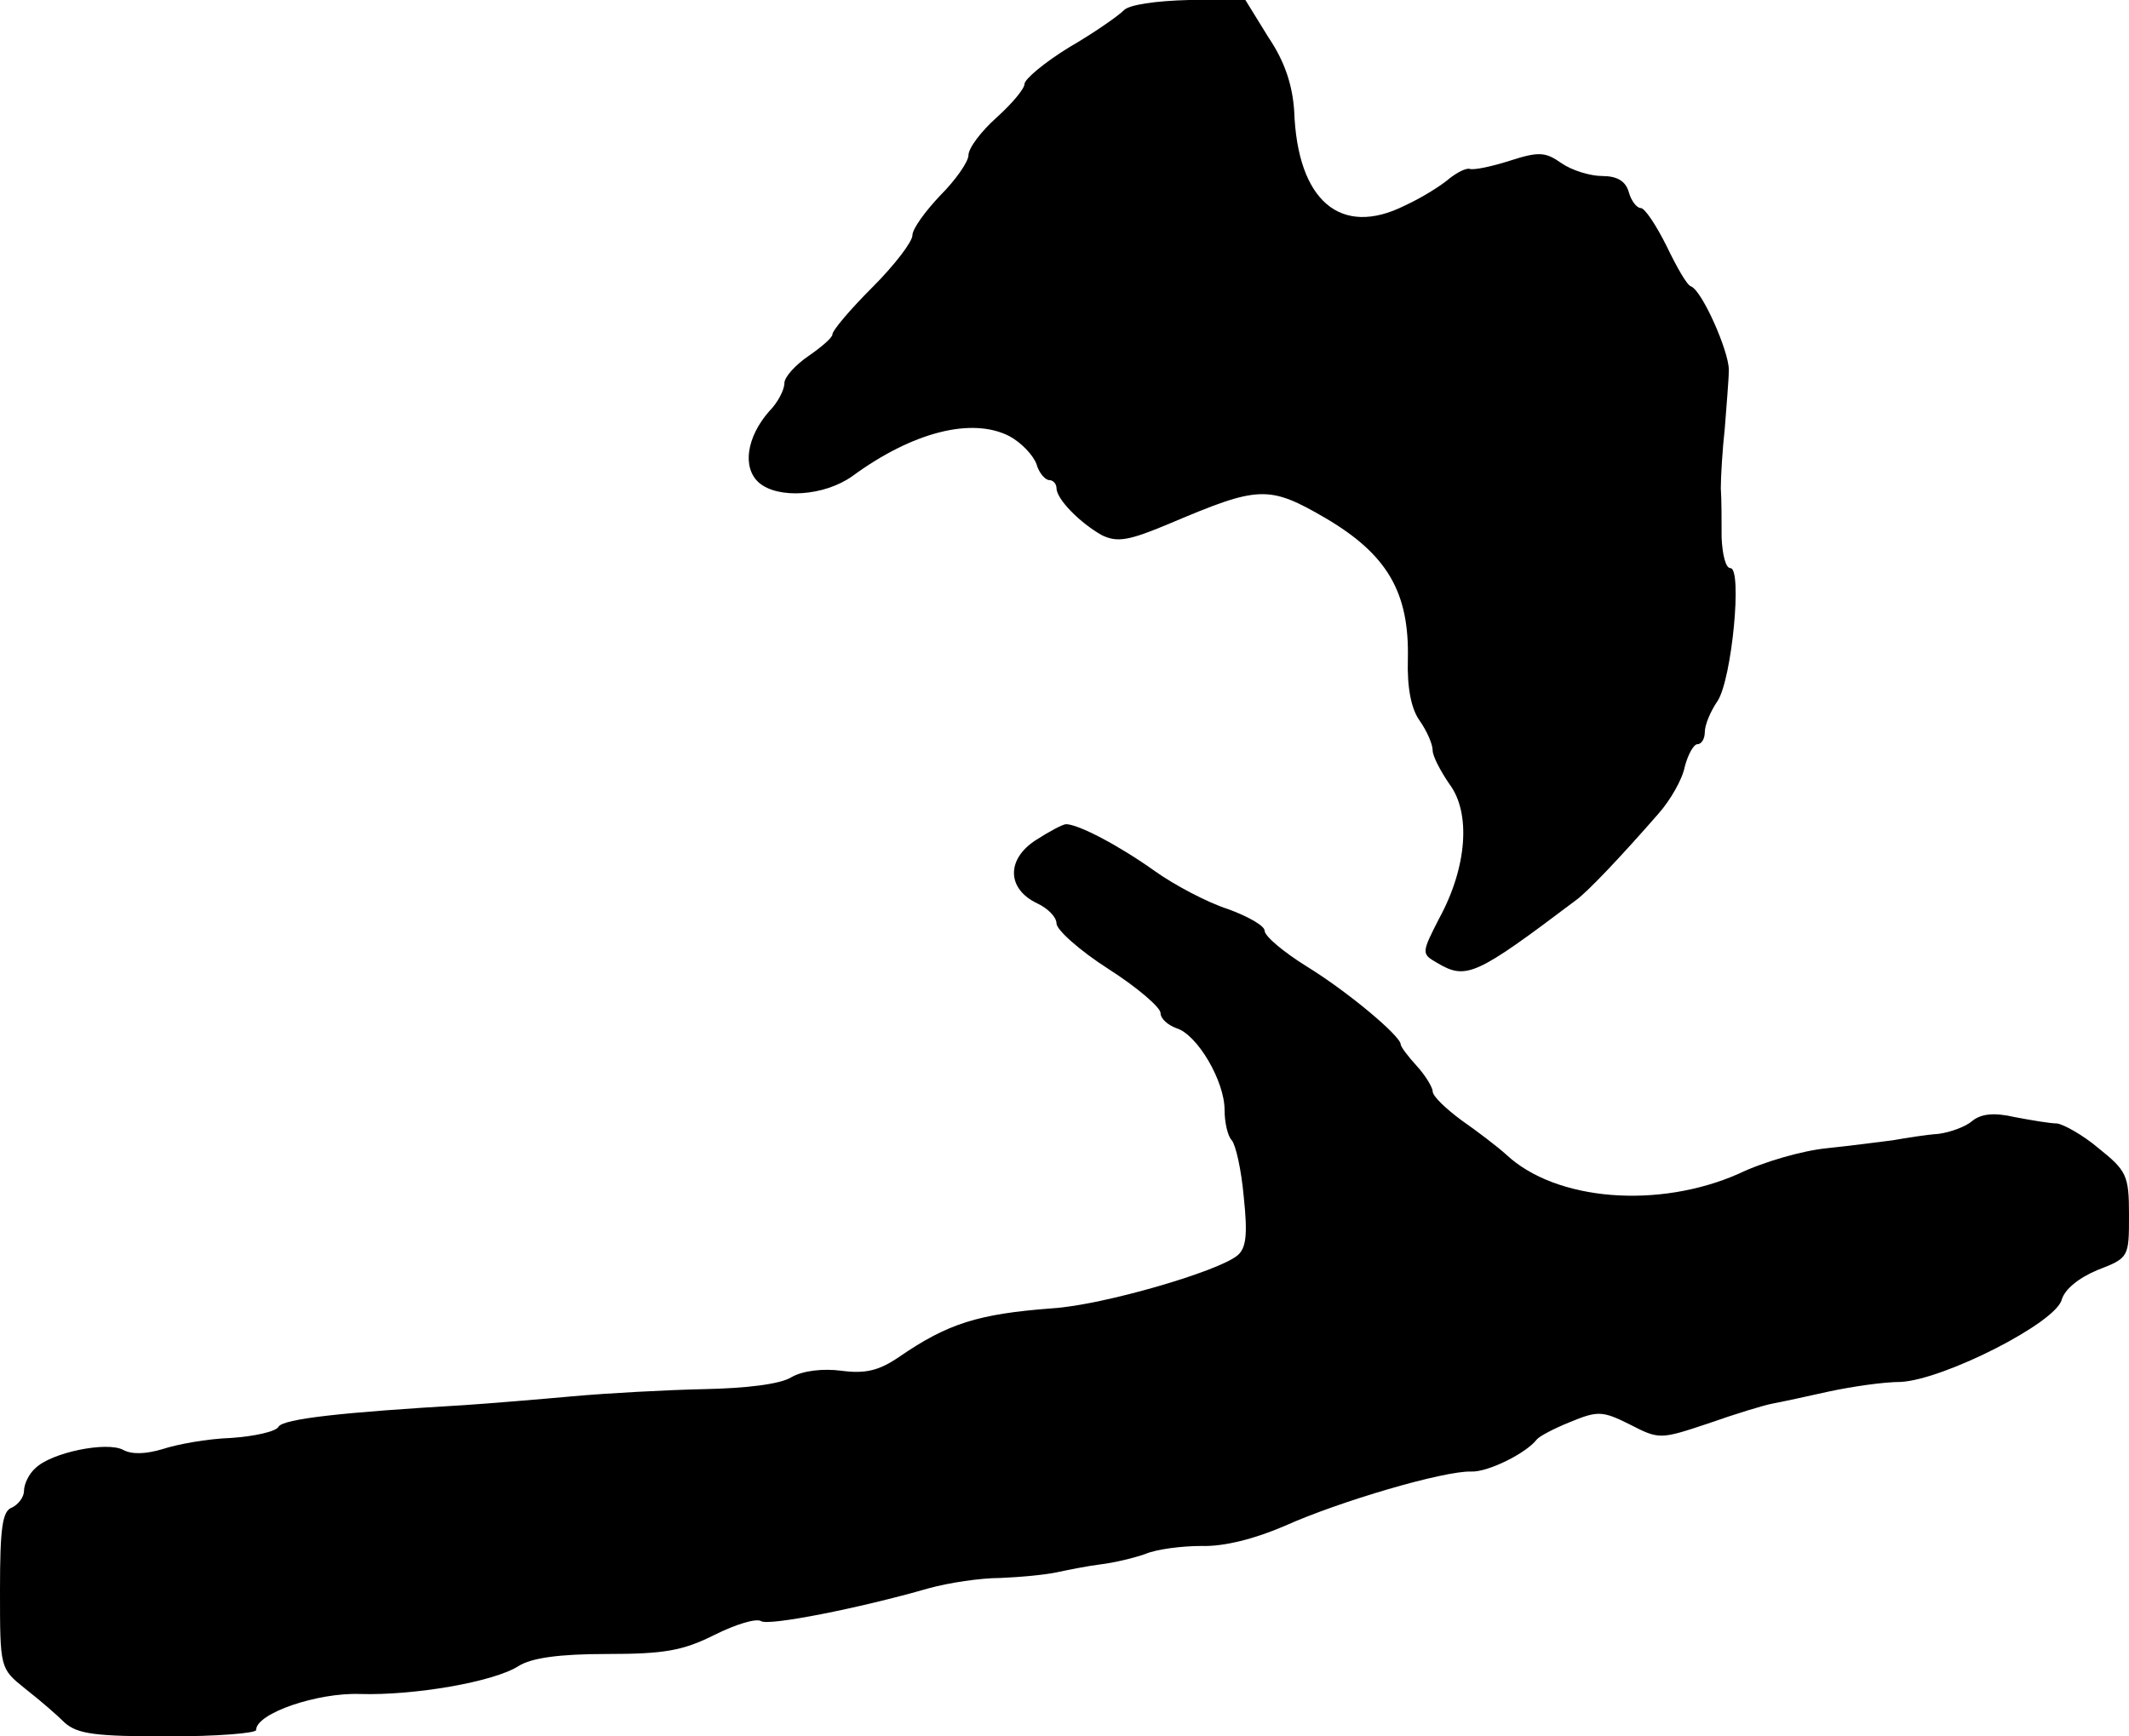 <?xml version="1.0" standalone="no"?>
<!DOCTYPE svg PUBLIC "-//W3C//DTD SVG 20010904//EN"
 "http://www.w3.org/TR/2001/REC-SVG-20010904/DTD/svg10.dtd">
<svg version="1.0" xmlns="http://www.w3.org/2000/svg"
 width="266pt" height="217pt" viewBox="0 0 266 217"
 preserveAspectRatio="xMidYMid meet">
<g transform="translate(0,217) scale(0.1,-0.1)"
fill="#000000" stroke="none">
<path d="M1404 2157 c-7 -7 -37 -28 -68 -46 -31 -19 -56 -40 -56 -46 0 -6 -16
-25 -35 -42 -19 -17 -35 -38 -35 -47 0 -8 -16 -31 -35 -50 -19 -20 -35 -42
-35 -50 0 -8 -22 -37 -50 -65 -28 -28 -50 -54 -50 -59 0 -4 -14 -16 -30 -27
-16 -11 -30 -26 -30 -34 0 -8 -8 -24 -19 -35 -28 -32 -34 -70 -13 -89 24 -21
82 -17 117 8 75 55 149 74 196 50 15 -8 30 -24 34 -35 3 -11 11 -20 16 -20 5
0 9 -5 9 -10 0 -14 30 -44 57 -59 19 -9 33 -7 85 15 111 47 123 48 195 6 76
-45 104 -92 102 -176 -1 -35 4 -62 15 -77 9 -13 16 -29 16 -37 0 -7 10 -26 21
-42 27 -36 22 -104 -13 -168 -22 -43 -22 -44 -3 -55 37 -22 48 -17 174 78 14
10 55 53 103 108 15 17 30 43 33 59 4 15 11 28 16 28 5 0 9 7 9 15 0 9 7 26
16 39 18 28 31 166 16 166 -6 0 -10 17 -11 38 0 20 0 48 -1 62 0 14 2 48 5 75
2 28 5 60 5 73 0 23 -33 98 -47 104 -5 1 -18 24 -31 51 -13 26 -27 47 -32 47
-5 0 -12 9 -15 20 -4 14 -15 20 -33 20 -15 0 -38 7 -51 16 -20 14 -28 15 -65
3 -22 -7 -45 -12 -50 -10 -5 1 -16 -5 -25 -12 -9 -8 -34 -24 -56 -34 -80 -40
-134 6 -138 118 -2 31 -11 61 -32 92 l-29 47 -70 0 c-42 -1 -76 -6 -82 -13z"/>
<path d="M1294 1120 c-37 -24 -36 -61 2 -79 13 -6 24 -17 24 -25 0 -8 29 -34
65 -57 36 -23 65 -48 65 -55 0 -7 9 -15 20 -19 26 -8 60 -66 60 -102 0 -16 4
-33 9 -38 5 -6 12 -37 15 -71 5 -47 3 -64 -8 -73 -24 -20 -168 -62 -231 -66
-93 -7 -131 -19 -192 -61 -25 -17 -42 -21 -72 -17 -23 3 -48 0 -62 -8 -14 -9
-58 -14 -109 -15 -47 -1 -121 -5 -165 -9 -44 -4 -105 -9 -135 -11 -152 -9
-226 -17 -232 -27 -3 -6 -30 -12 -59 -14 -30 -1 -68 -8 -86 -14 -20 -6 -38 -7
-49 -1 -20 11 -90 -3 -110 -23 -8 -7 -14 -20 -14 -28 0 -8 -7 -17 -15 -21 -12
-4 -15 -25 -15 -103 0 -98 0 -98 31 -123 18 -14 40 -33 50 -43 16 -14 38 -17
129 -17 61 0 110 4 110 8 0 21 77 47 130 45 67 -2 167 15 198 35 16 10 50 15
110 15 72 0 95 4 135 24 26 13 52 21 58 17 10 -6 122 16 209 41 25 7 65 13 90
13 25 1 56 4 70 7 14 3 39 8 55 10 17 2 42 8 56 13 14 6 46 10 70 10 28 -1 67
9 104 25 69 31 199 69 233 68 21 -1 69 23 82 40 3 4 22 14 42 22 34 14 40 14
74 -3 37 -19 38 -19 98 1 34 12 70 23 81 25 11 2 43 9 70 15 28 6 68 12 90 12
54 3 194 74 201 103 4 13 21 27 45 37 39 15 39 16 39 69 0 49 -3 55 -38 83
-20 17 -44 30 -52 31 -8 0 -32 4 -53 8 -26 6 -42 4 -53 -5 -8 -7 -27 -14 -42
-16 -15 -1 -40 -5 -57 -8 -16 -2 -54 -7 -83 -10 -30 -3 -79 -17 -110 -32 -100
-44 -228 -34 -290 24 -11 10 -36 29 -56 43 -19 14 -36 30 -36 36 0 5 -9 20
-20 32 -11 12 -20 24 -20 27 0 10 -65 65 -117 97 -29 18 -53 38 -53 45 0 6
-21 18 -46 27 -25 8 -67 30 -92 48 -45 32 -95 58 -110 58 -4 0 -21 -9 -38 -20z"/>
</g>
</svg>
